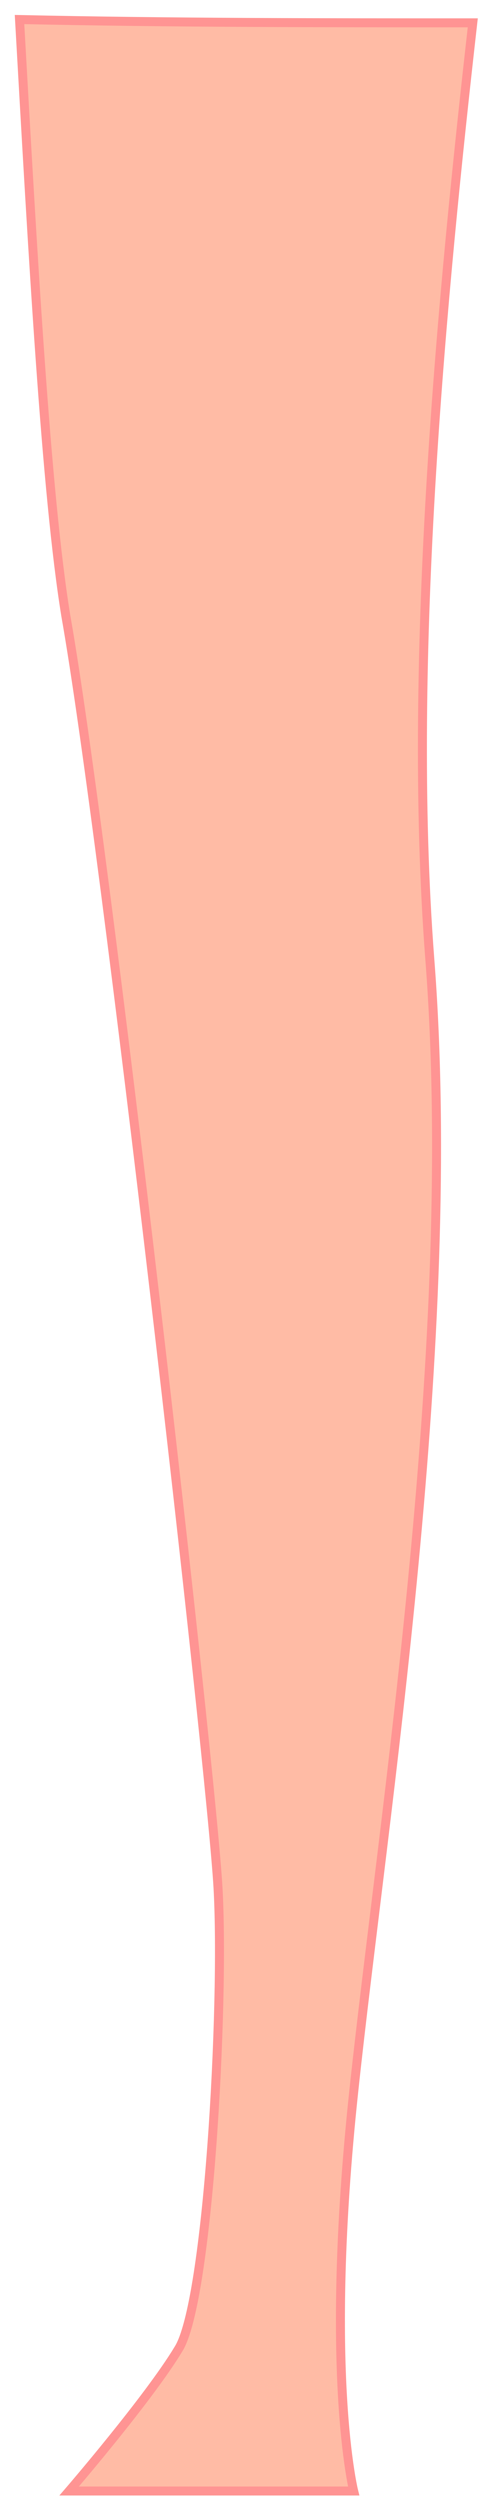 <?xml version="1.0" encoding="utf-8"?>
<svg xmlns="http://www.w3.org/2000/svg" fill="none" height="100%" overflow="visible" preserveAspectRatio="none" style="display: block;" viewBox="0 0 25 128" width="100%">
<path d="M3.373 31.538C2.356 25.296 1.678 12.979 1 1C8.796 1.169 16.593 1.169 24.22 1.169C22.694 14.666 20.83 33.563 22.017 49.085C23.542 68.656 19.644 92.783 18.118 107.125C16.593 121.466 18.118 127.54 18.118 127.54H3.542C3.542 127.54 7.61 122.815 9.135 120.285C10.661 117.923 11.508 102.738 11.169 96.664C10.83 90.59 5.407 43.011 3.373 31.538Z" fill="#FFBBA5" id="Vector" stroke="#FF9493" stroke-linecap="round" stroke-width="0.46"/>
</svg>